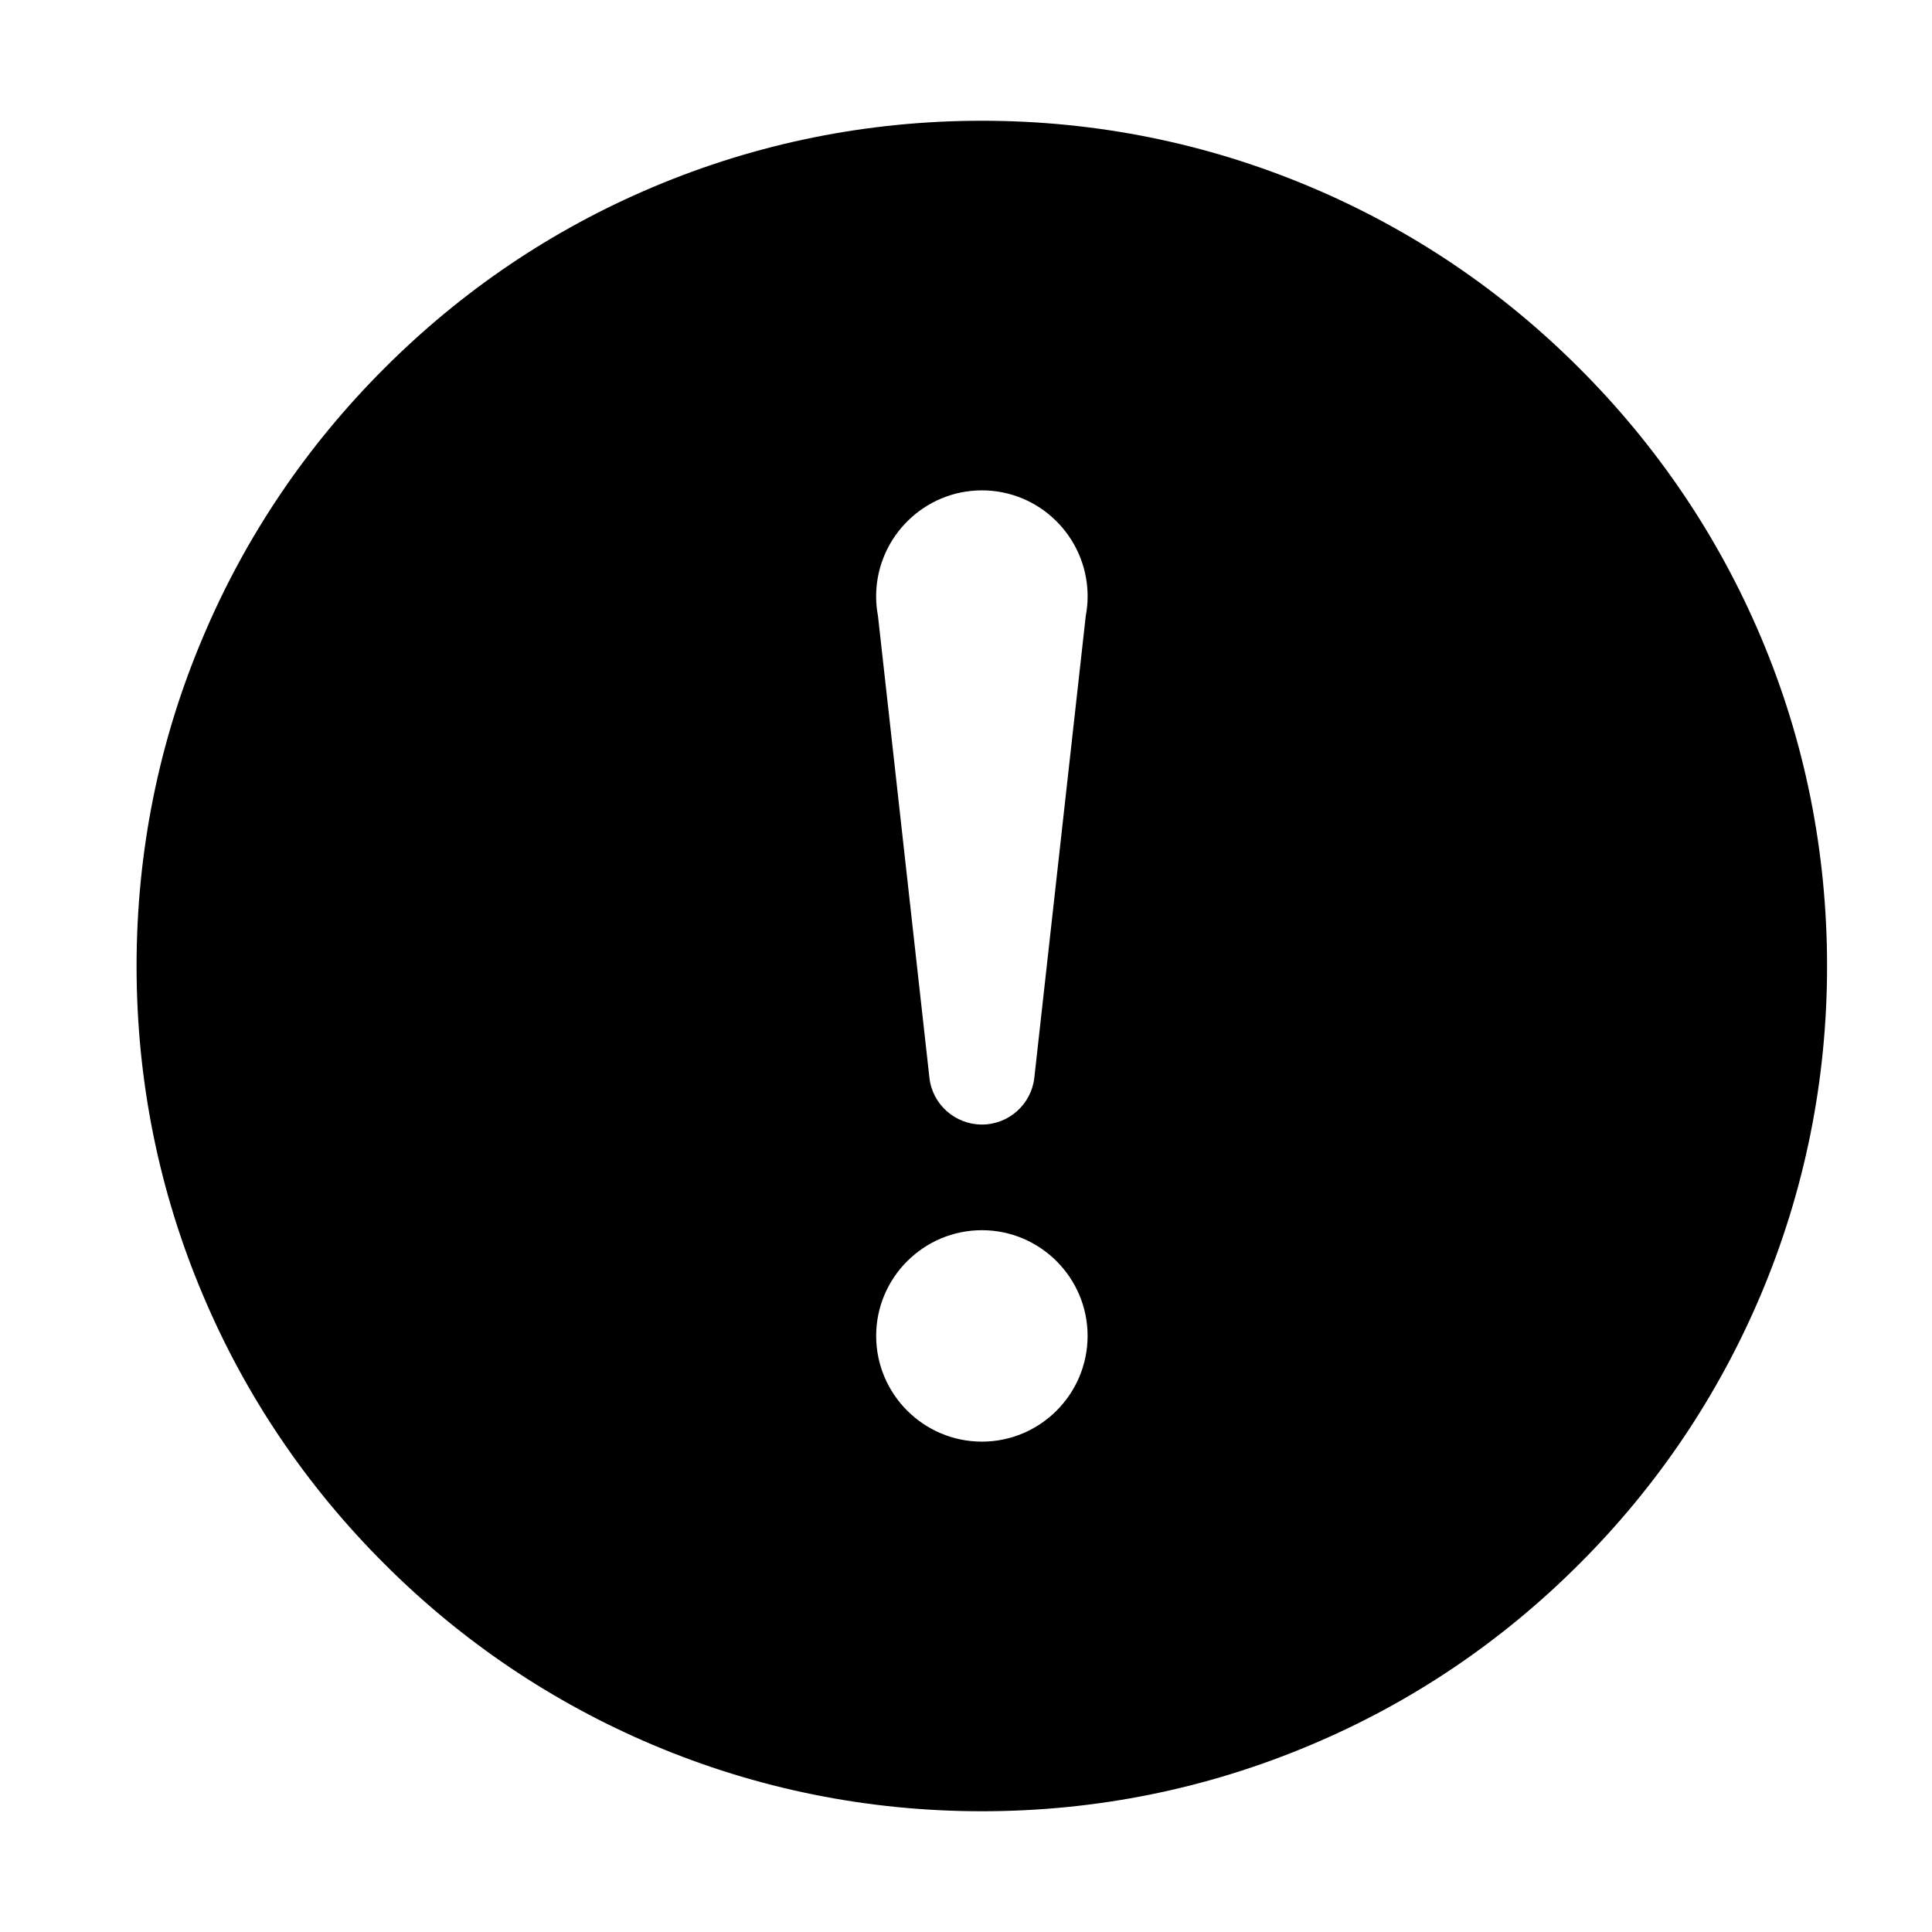 <svg width="14" height="14" viewBox="0 0 16 16" fill="none" xmlns="http://www.w3.org/2000/svg">
<g id="3.&#231;&#138;&#182;&#230;&#128;&#129;&#229;&#155;&#190;&#230;&#160;&#135;/16x16/notice-circle-s">
<path id="Exclude" fill-rule="evenodd" clip-rule="evenodd" d="M14.583 5.276C14.23 4.442 13.724 3.694 13.081 3.051C12.439 2.408 11.691 1.902 10.857 1.55C9.994 1.185 9.076 1 8.132 1C7.187 1 6.269 1.185 5.406 1.55C4.572 1.902 3.824 2.408 3.182 3.051C2.539 3.694 2.033 4.442 1.681 5.276C1.315 6.138 1.131 7.056 1.131 8.001C1.131 8.945 1.315 9.863 1.681 10.726C2.033 11.56 2.539 12.308 3.182 12.95C3.824 13.593 4.574 14.098 5.406 14.45C6.269 14.815 7.187 15 8.132 15C9.076 15 9.994 14.815 10.857 14.45C11.691 14.099 12.439 13.593 13.081 12.95C13.724 12.308 14.228 11.559 14.581 10.726C14.946 9.863 15.131 8.945 15.131 8.001C15.131 7.056 14.948 6.138 14.583 5.276ZM8.132 11.939C7.649 11.939 7.256 11.546 7.256 11.063C7.256 10.581 7.649 10.188 8.132 10.188C8.614 10.188 9.007 10.581 9.007 11.063C9.007 11.546 8.614 11.939 8.132 11.939ZM9.007 4.935C9.007 4.937 9.007 4.937 9.007 4.935V4.947C9.007 4.999 9.001 5.05 8.992 5.099L8.566 8.924C8.542 9.145 8.354 9.313 8.132 9.313C7.909 9.313 7.721 9.145 7.697 8.925L7.271 5.101C7.262 5.051 7.256 5.001 7.256 4.949V4.915C7.269 4.443 7.656 4.061 8.132 4.061C8.607 4.061 8.994 4.442 9.007 4.915V4.935Z" fill="black"/>
</g>
</svg>
